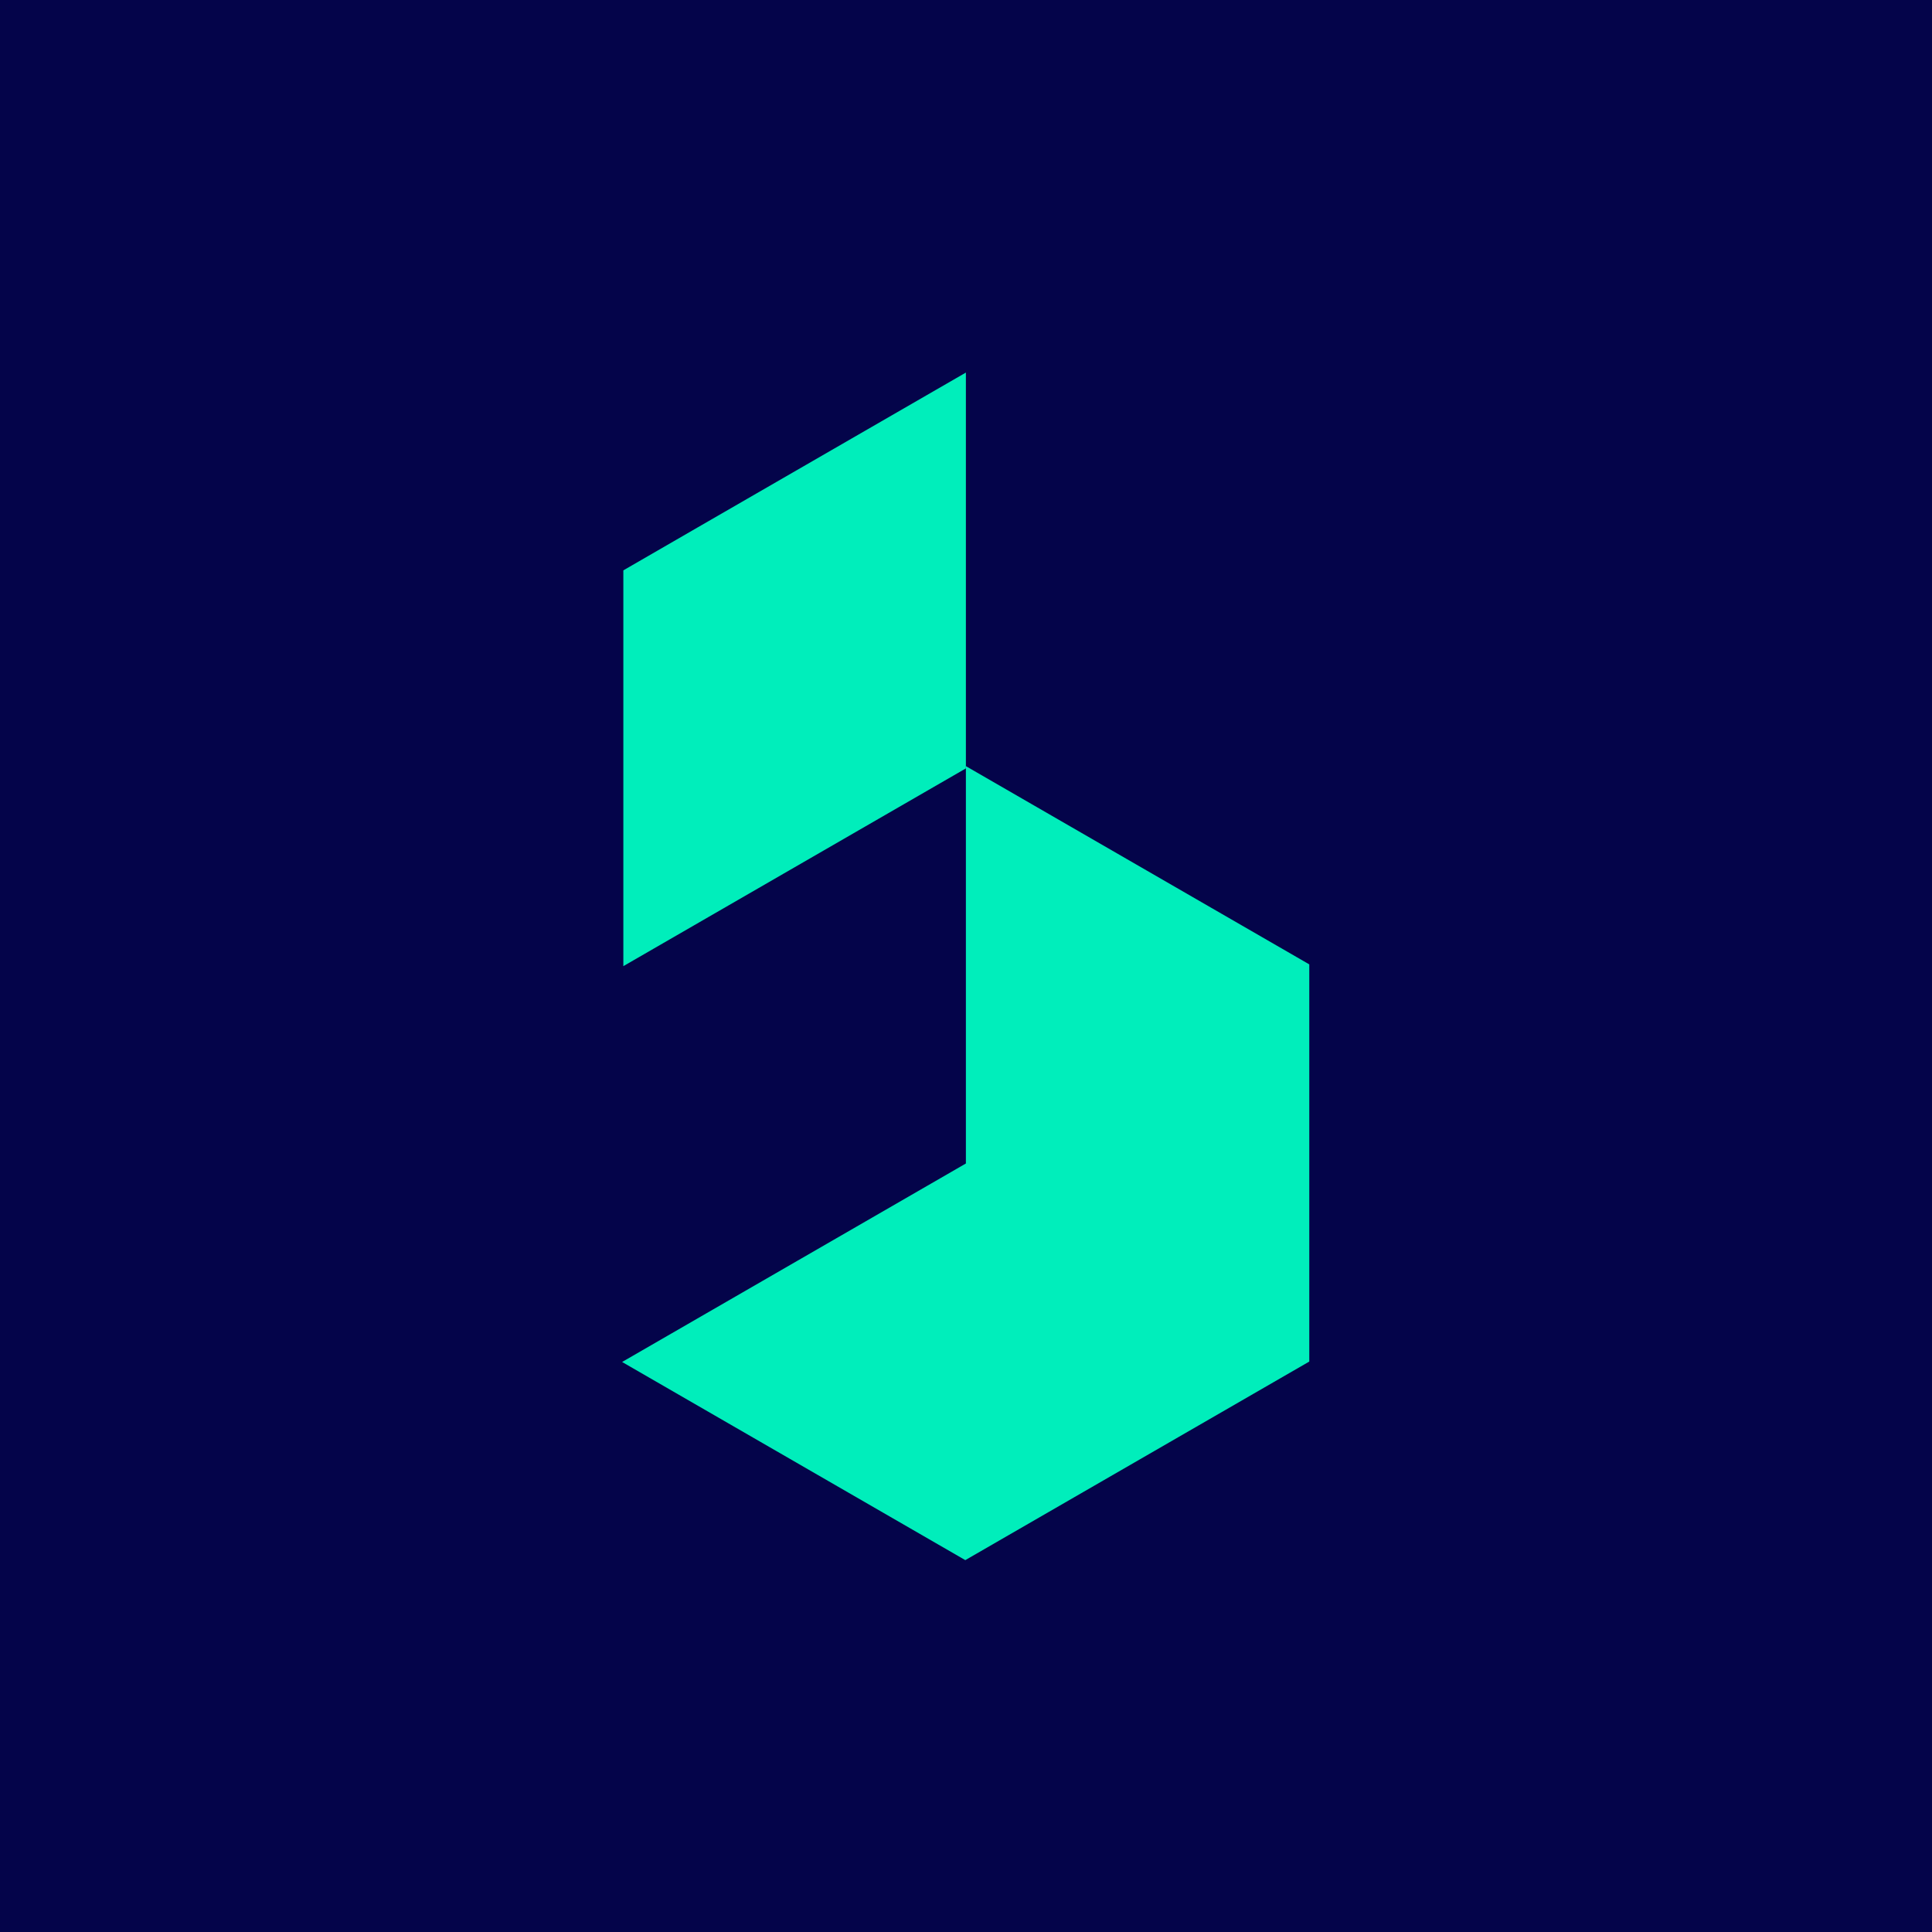 <svg xmlns="http://www.w3.org/2000/svg" id="Layer_1" viewBox="0 0 500 500"><defs><style>      .st0 {        fill: #0eb;      }      .st1 {        fill: #04044a;      }    </style></defs><rect class="st1" x="-6.33" y="-6.16" width="512.5" height="512.5"></rect><rect class="st0" x="829.8" y="123.9" width="512.5" height="512.5"></rect><g><polygon class="st0" points="338.84 249.58 338.84 352.37 249.82 403.76 161 352.48 249.97 301.11 249.97 198.32 249.78 198.22 249.82 198.19 338.84 249.58"></polygon><polygon class="st0" points="180.7 136.41 249.97 96.42 249.97 198.86 161.32 250.04 161.32 147.61 180.7 136.41"></polygon></g></svg>
